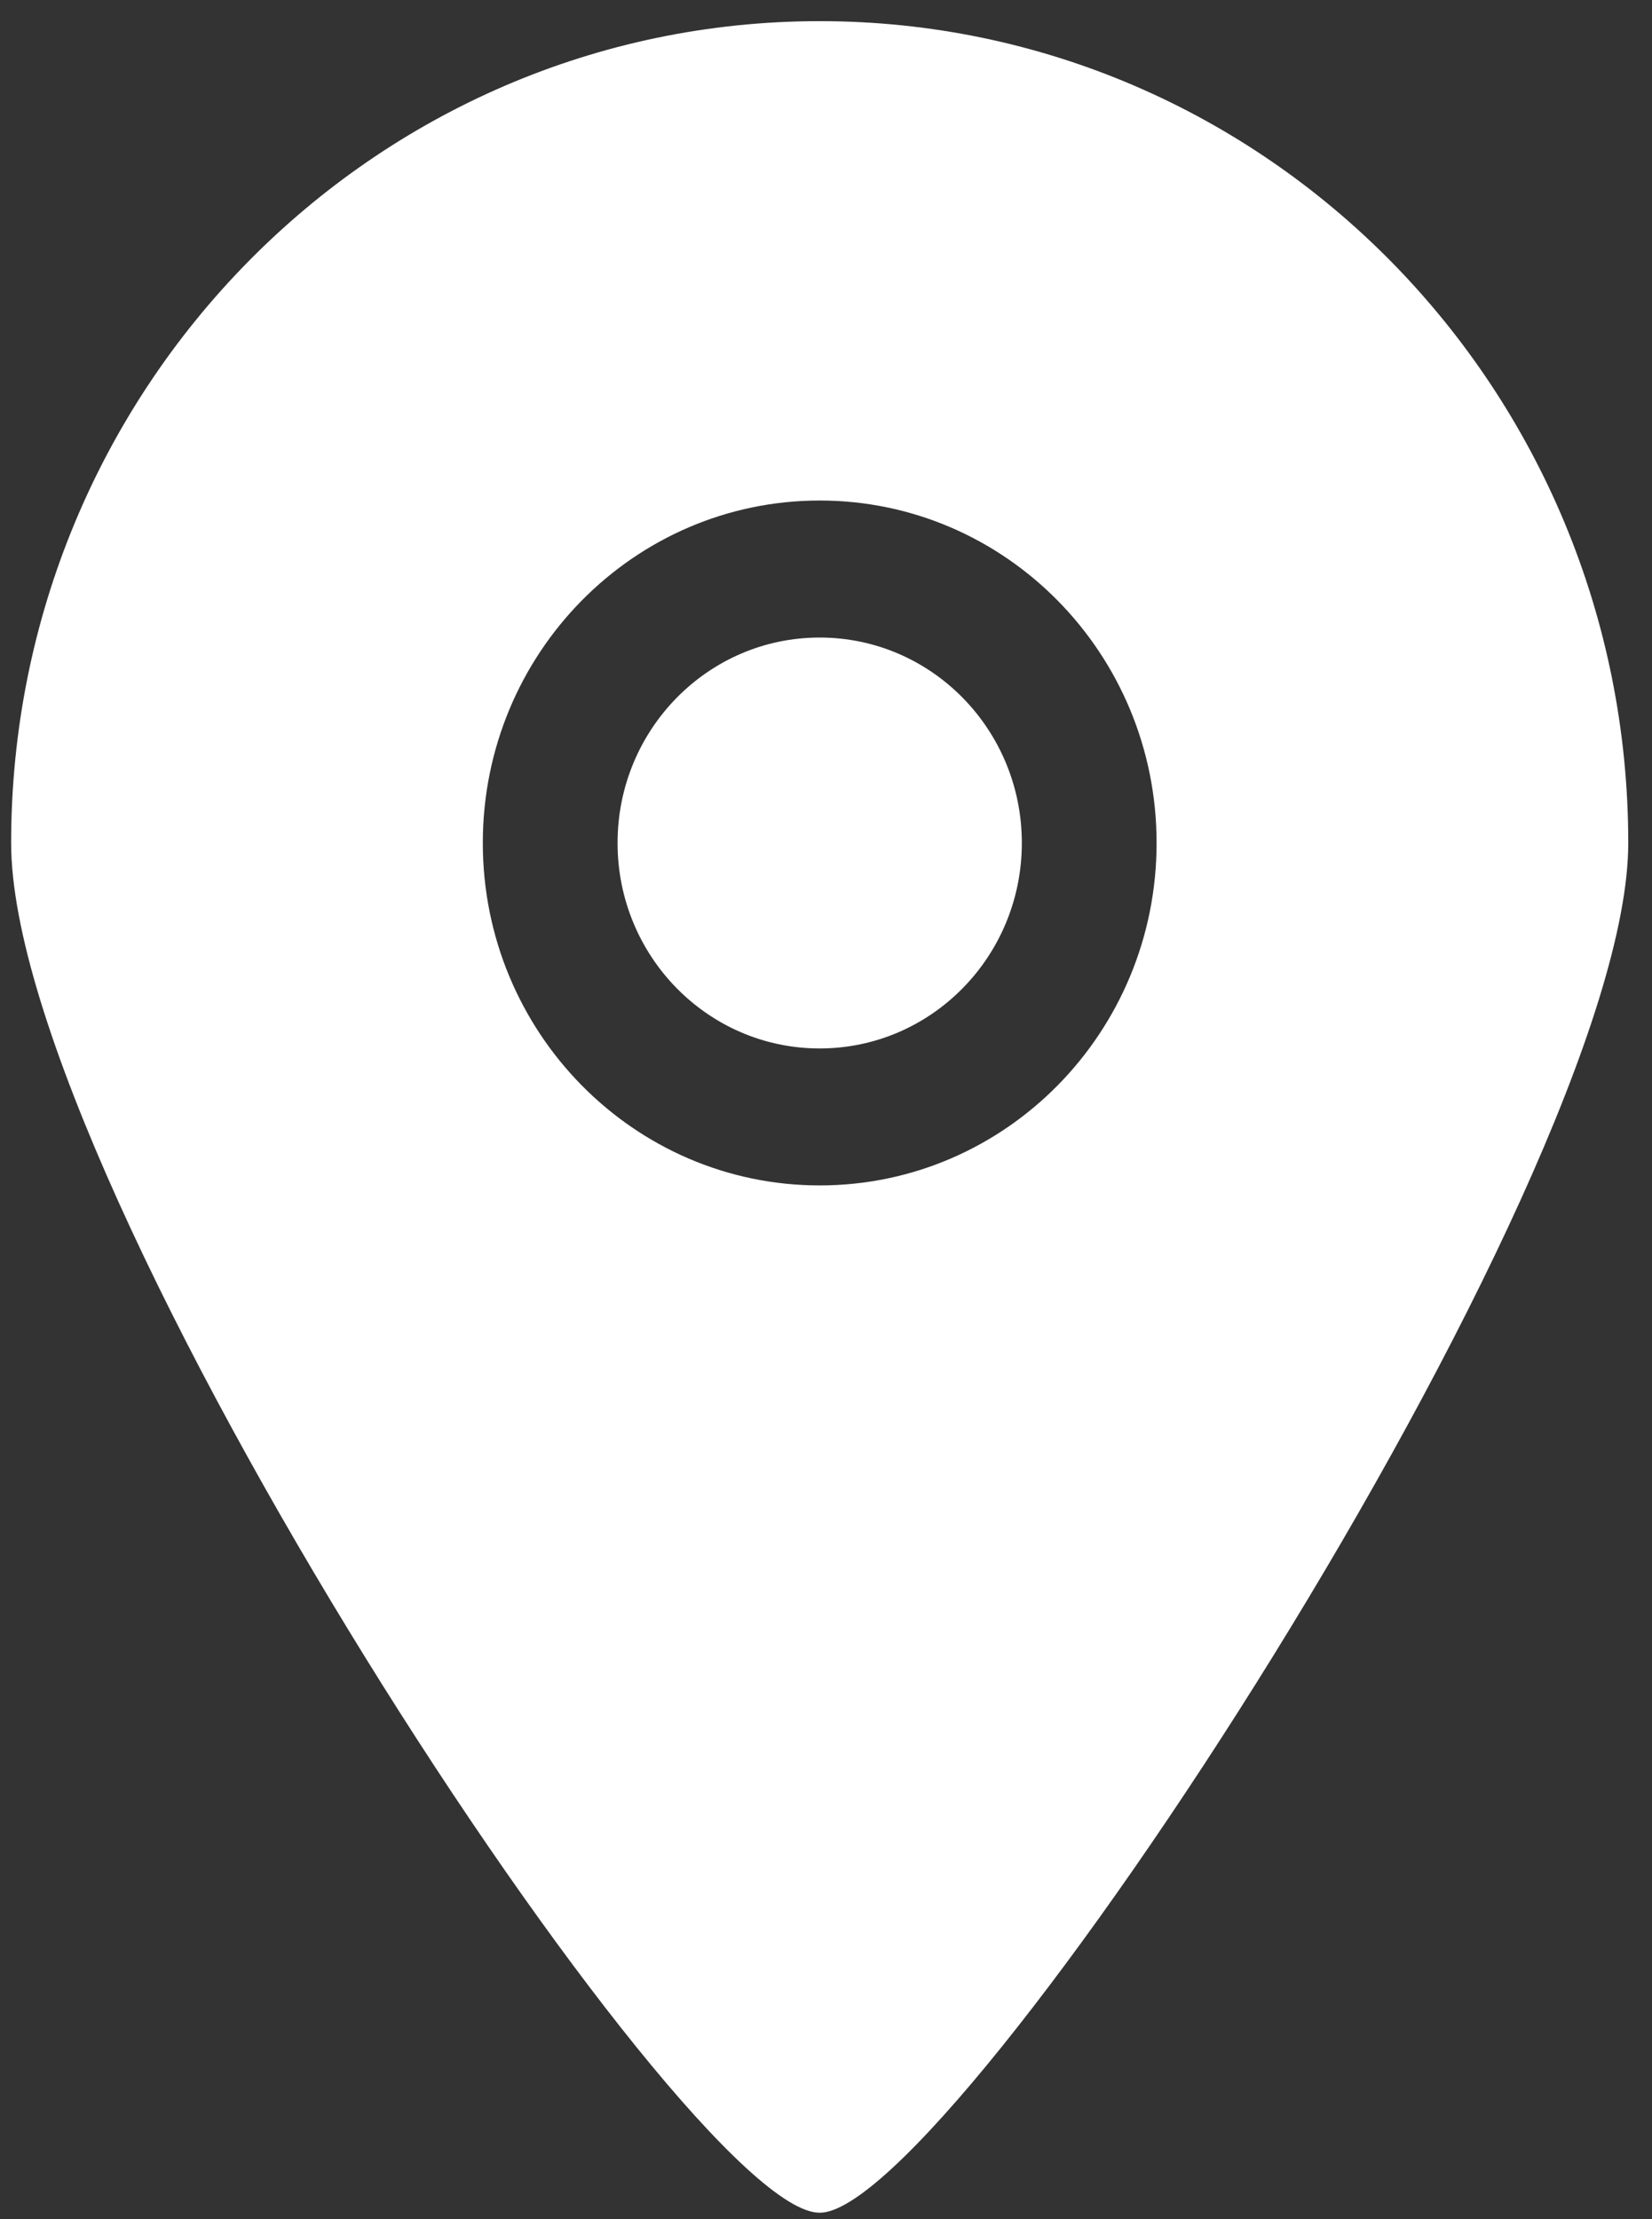 <svg width="35" height="47" viewBox="0 0 35 47" fill="none" xmlns="http://www.w3.org/2000/svg">
<rect x="0" y="0" width="35" height="47" fill="#333333" stroke="none"/>
<path fill-rule="evenodd" clip-rule="evenodd" d="M17.366 13.503C15.001 13.503 13.084 15.451 13.084 17.854C13.084 20.258 15.001 22.206 17.366 22.206C19.732 22.206 21.649 20.258 21.649 17.854C21.649 15.451 19.732 13.503 17.366 13.503ZM17.366 25.107C13.425 25.107 10.229 21.86 10.229 17.854C10.229 13.848 13.425 10.601 17.366 10.601C21.308 10.601 24.504 13.848 24.504 17.854C24.504 21.86 21.308 25.107 17.366 25.107ZM17.366 0.448C7.906 0.448 0.236 8.241 0.236 17.854C0.236 25.133 14.519 46.881 17.366 46.865C20.17 46.881 34.497 25.034 34.497 17.854C34.497 8.241 26.827 0.448 17.366 0.448Z" fill="white"/>
</svg>
